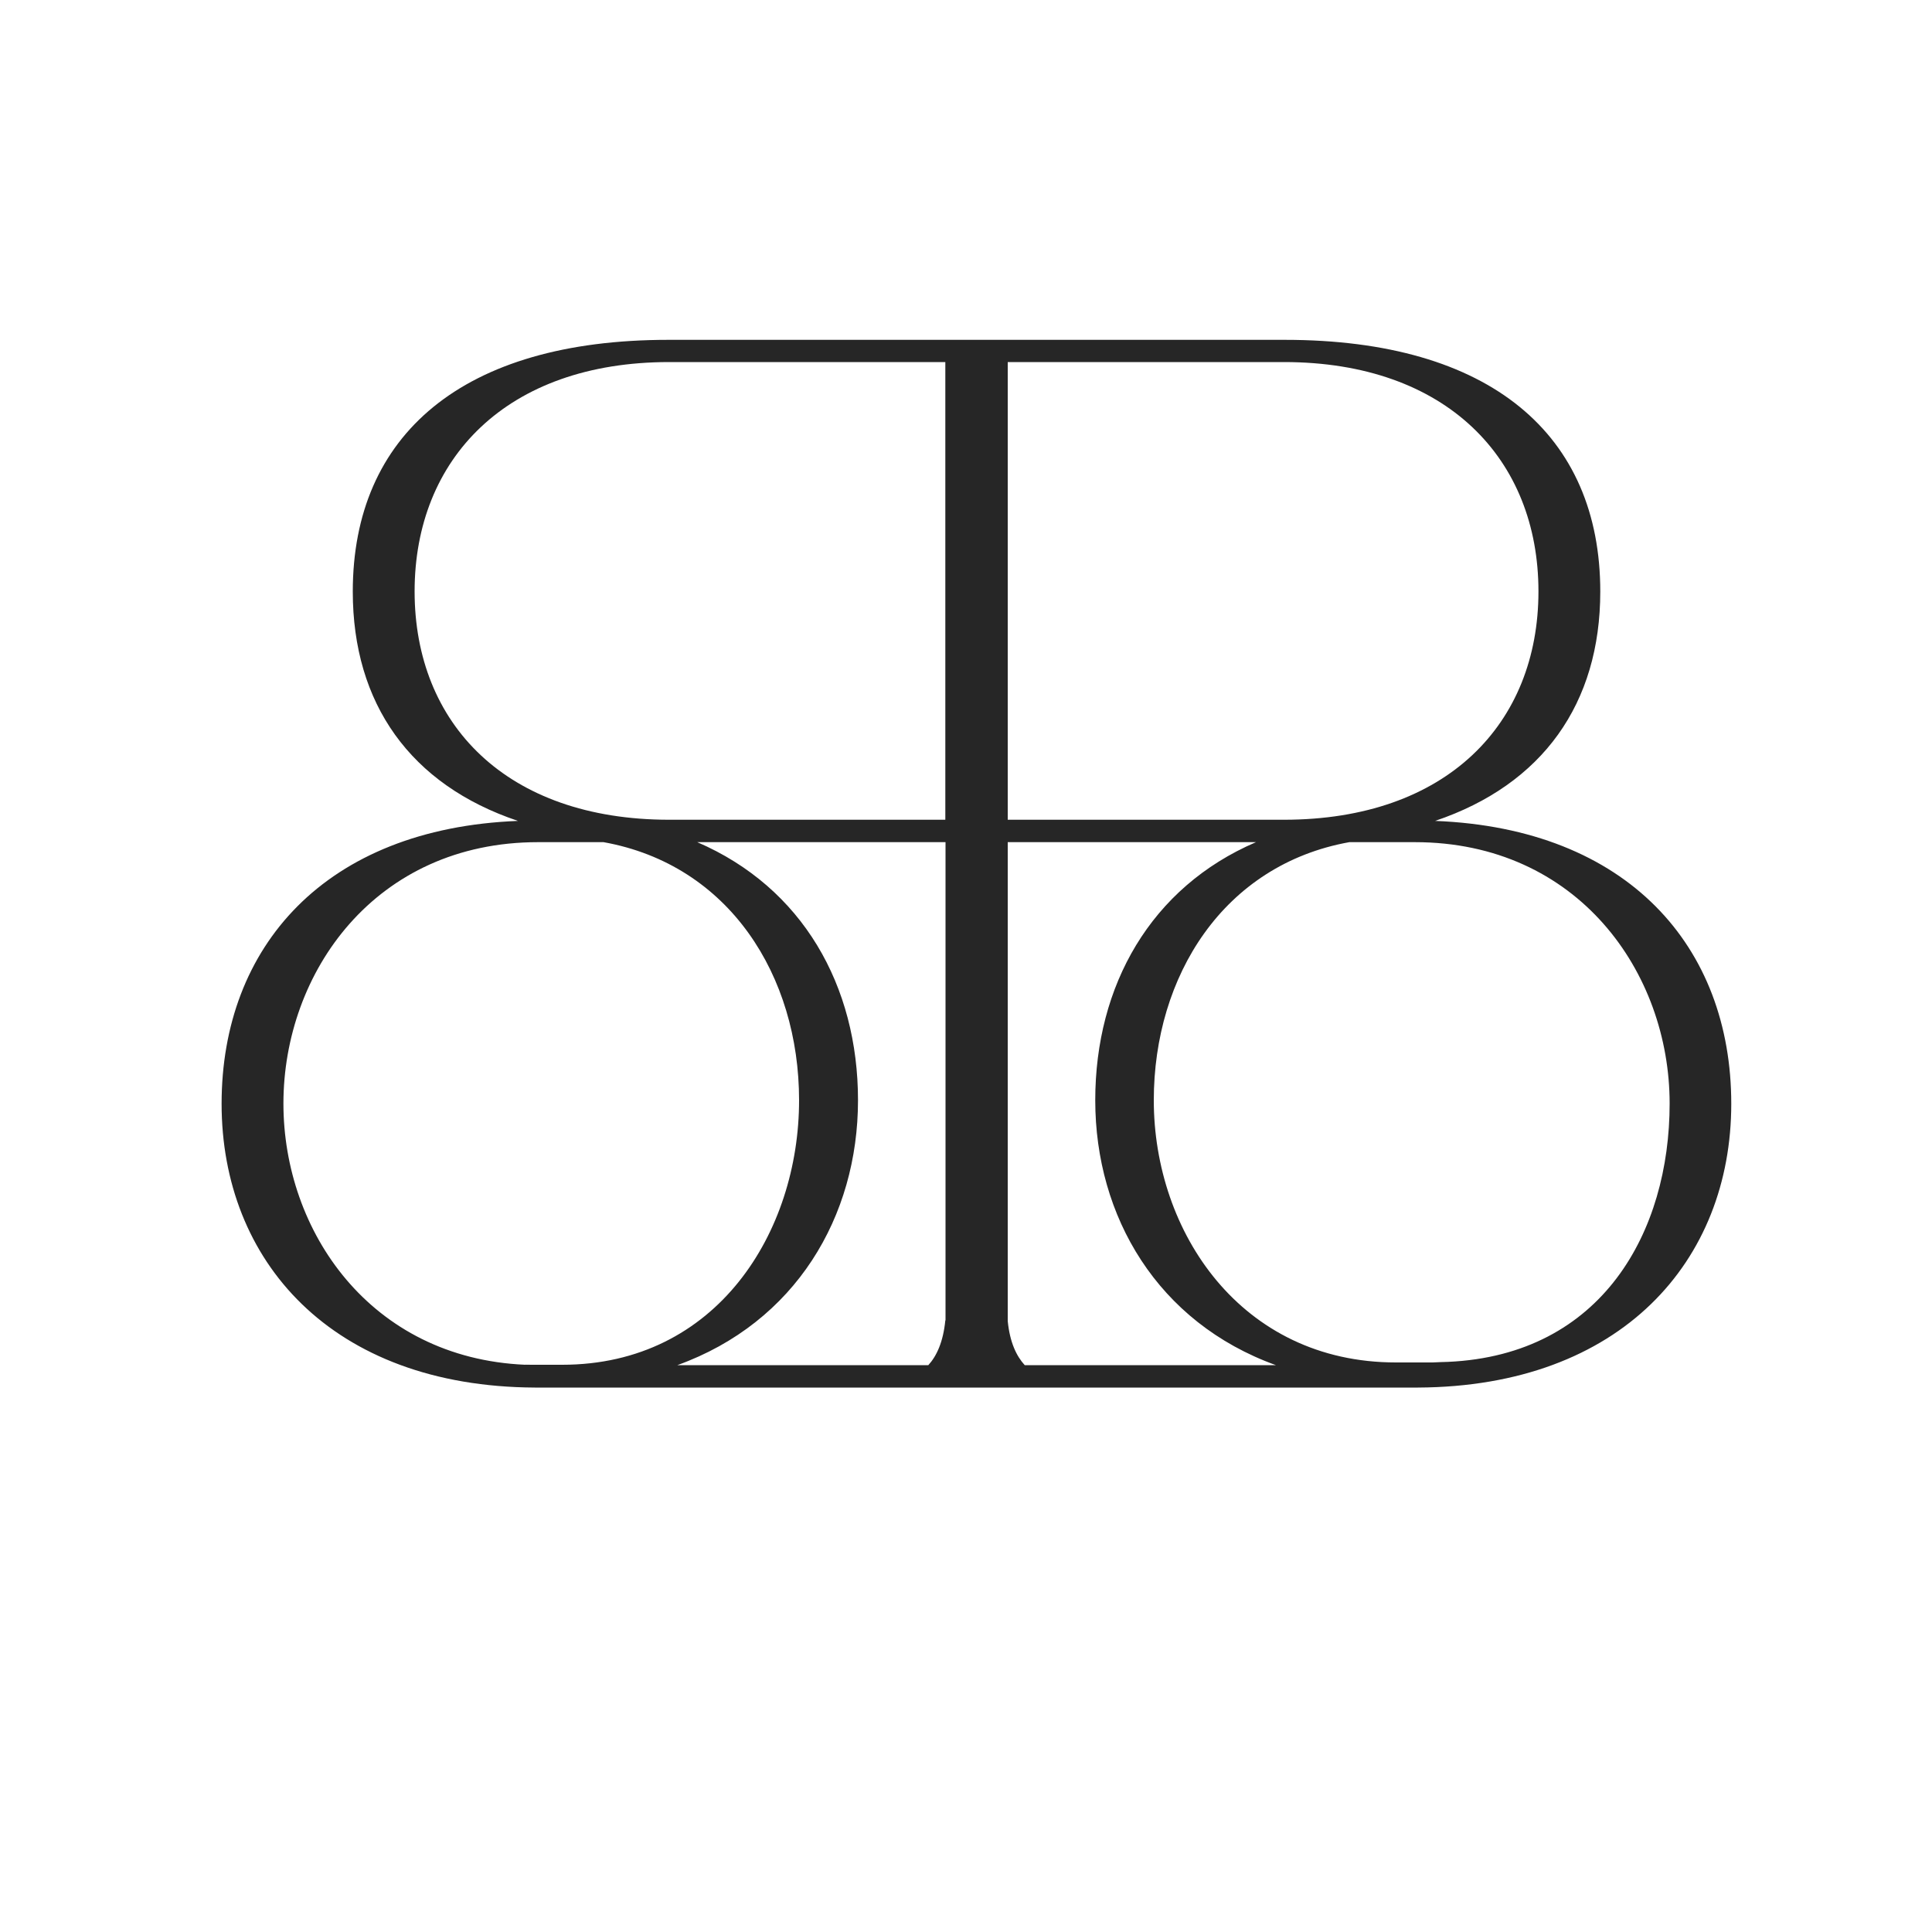 <?xml version="1.0" encoding="utf-8"?>
<!-- Generator: Adobe Illustrator 28.0.0, SVG Export Plug-In . SVG Version: 6.00 Build 0)  -->
<svg version="1.1" id="Layer_1" xmlns="http://www.w3.org/2000/svg" xmlns:xlink="http://www.w3.org/1999/xlink" x="0px" y="0px"
	 viewBox="0 0 1000 1000" style="enable-background:new 0 0 1000 1000;" xml:space="preserve">
<style type="text/css">
	.st0{fill:#7C5845;}
	.st1{fill:#464336;}
	.st2{fill:#A37050;}
	.st3{fill:#262626;}
	.st4{fill:#F9F9F9;}
	.st5{fill:#E2DEDB;}
</style>
<path class="st3" d="M742.8,424.9c55.7-18.8,85.5-60.8,85.5-118.7c0-81.2-56.8-130.3-163.3-130.3H345.9
	c-106.5,0-163.3,49.2-163.3,130.3c0,58,29.8,100,85.5,118.7c-99.9,3.9-153.4,65.2-153.4,146.4c0,81.2,56.8,146.4,162.2,146.9h457
	c105.4-0.5,162.2-65.7,162.2-146.9C896.1,490.1,842.7,428.8,742.8,424.9z M521.6,187.4h142.9c84.4,0,131.8,50.3,131.8,118.7
	c0,68.5-47.5,118.2-131.8,118.2H521.6V187.4z M275,706.4c-1.8,0-3.3-0.1-3.2,0c-80.1-3.5-125.1-69.1-125.1-135.2
	c0-67.9,47.5-135.3,131.8-135.3h33.9c65.1,11.7,101.2,69.2,101.2,133.6c0,68.1-42.5,136.9-122.6,136.9H275z M489.3,683.4
	c-1.1,11.2-4.5,18.5-8.8,23.2H350.6c61.2-22.1,93.5-76.9,93.5-137.1c0-59.3-28.7-110.1-83.2-133.6h128.5V683.4z M489.3,424.3H346.4
	c-84.4,0-131.8-49.7-131.8-118.2c0-68.5,47.5-118.7,131.8-118.7h142.9V424.3z M530.4,706.6c-4.3-4.7-7.7-11.8-8.8-22.8V435.9h128.5
	c-54.5,23.4-83.2,74.2-83.2,133.6c0,60.2,32.3,115,93.5,137.1H530.4z M749.5,704.9c0,0-7,0.2-8,0.3h-19
	c-80.2,0-125.3-67.6-125.3-135.7c0-64.3,36.1-121.9,101.2-133.6h33.9c84.4,0,131.9,67.4,131.9,135.3
	C864.2,637.3,829.5,701.3,749.5,704.9z"/>
</svg>
